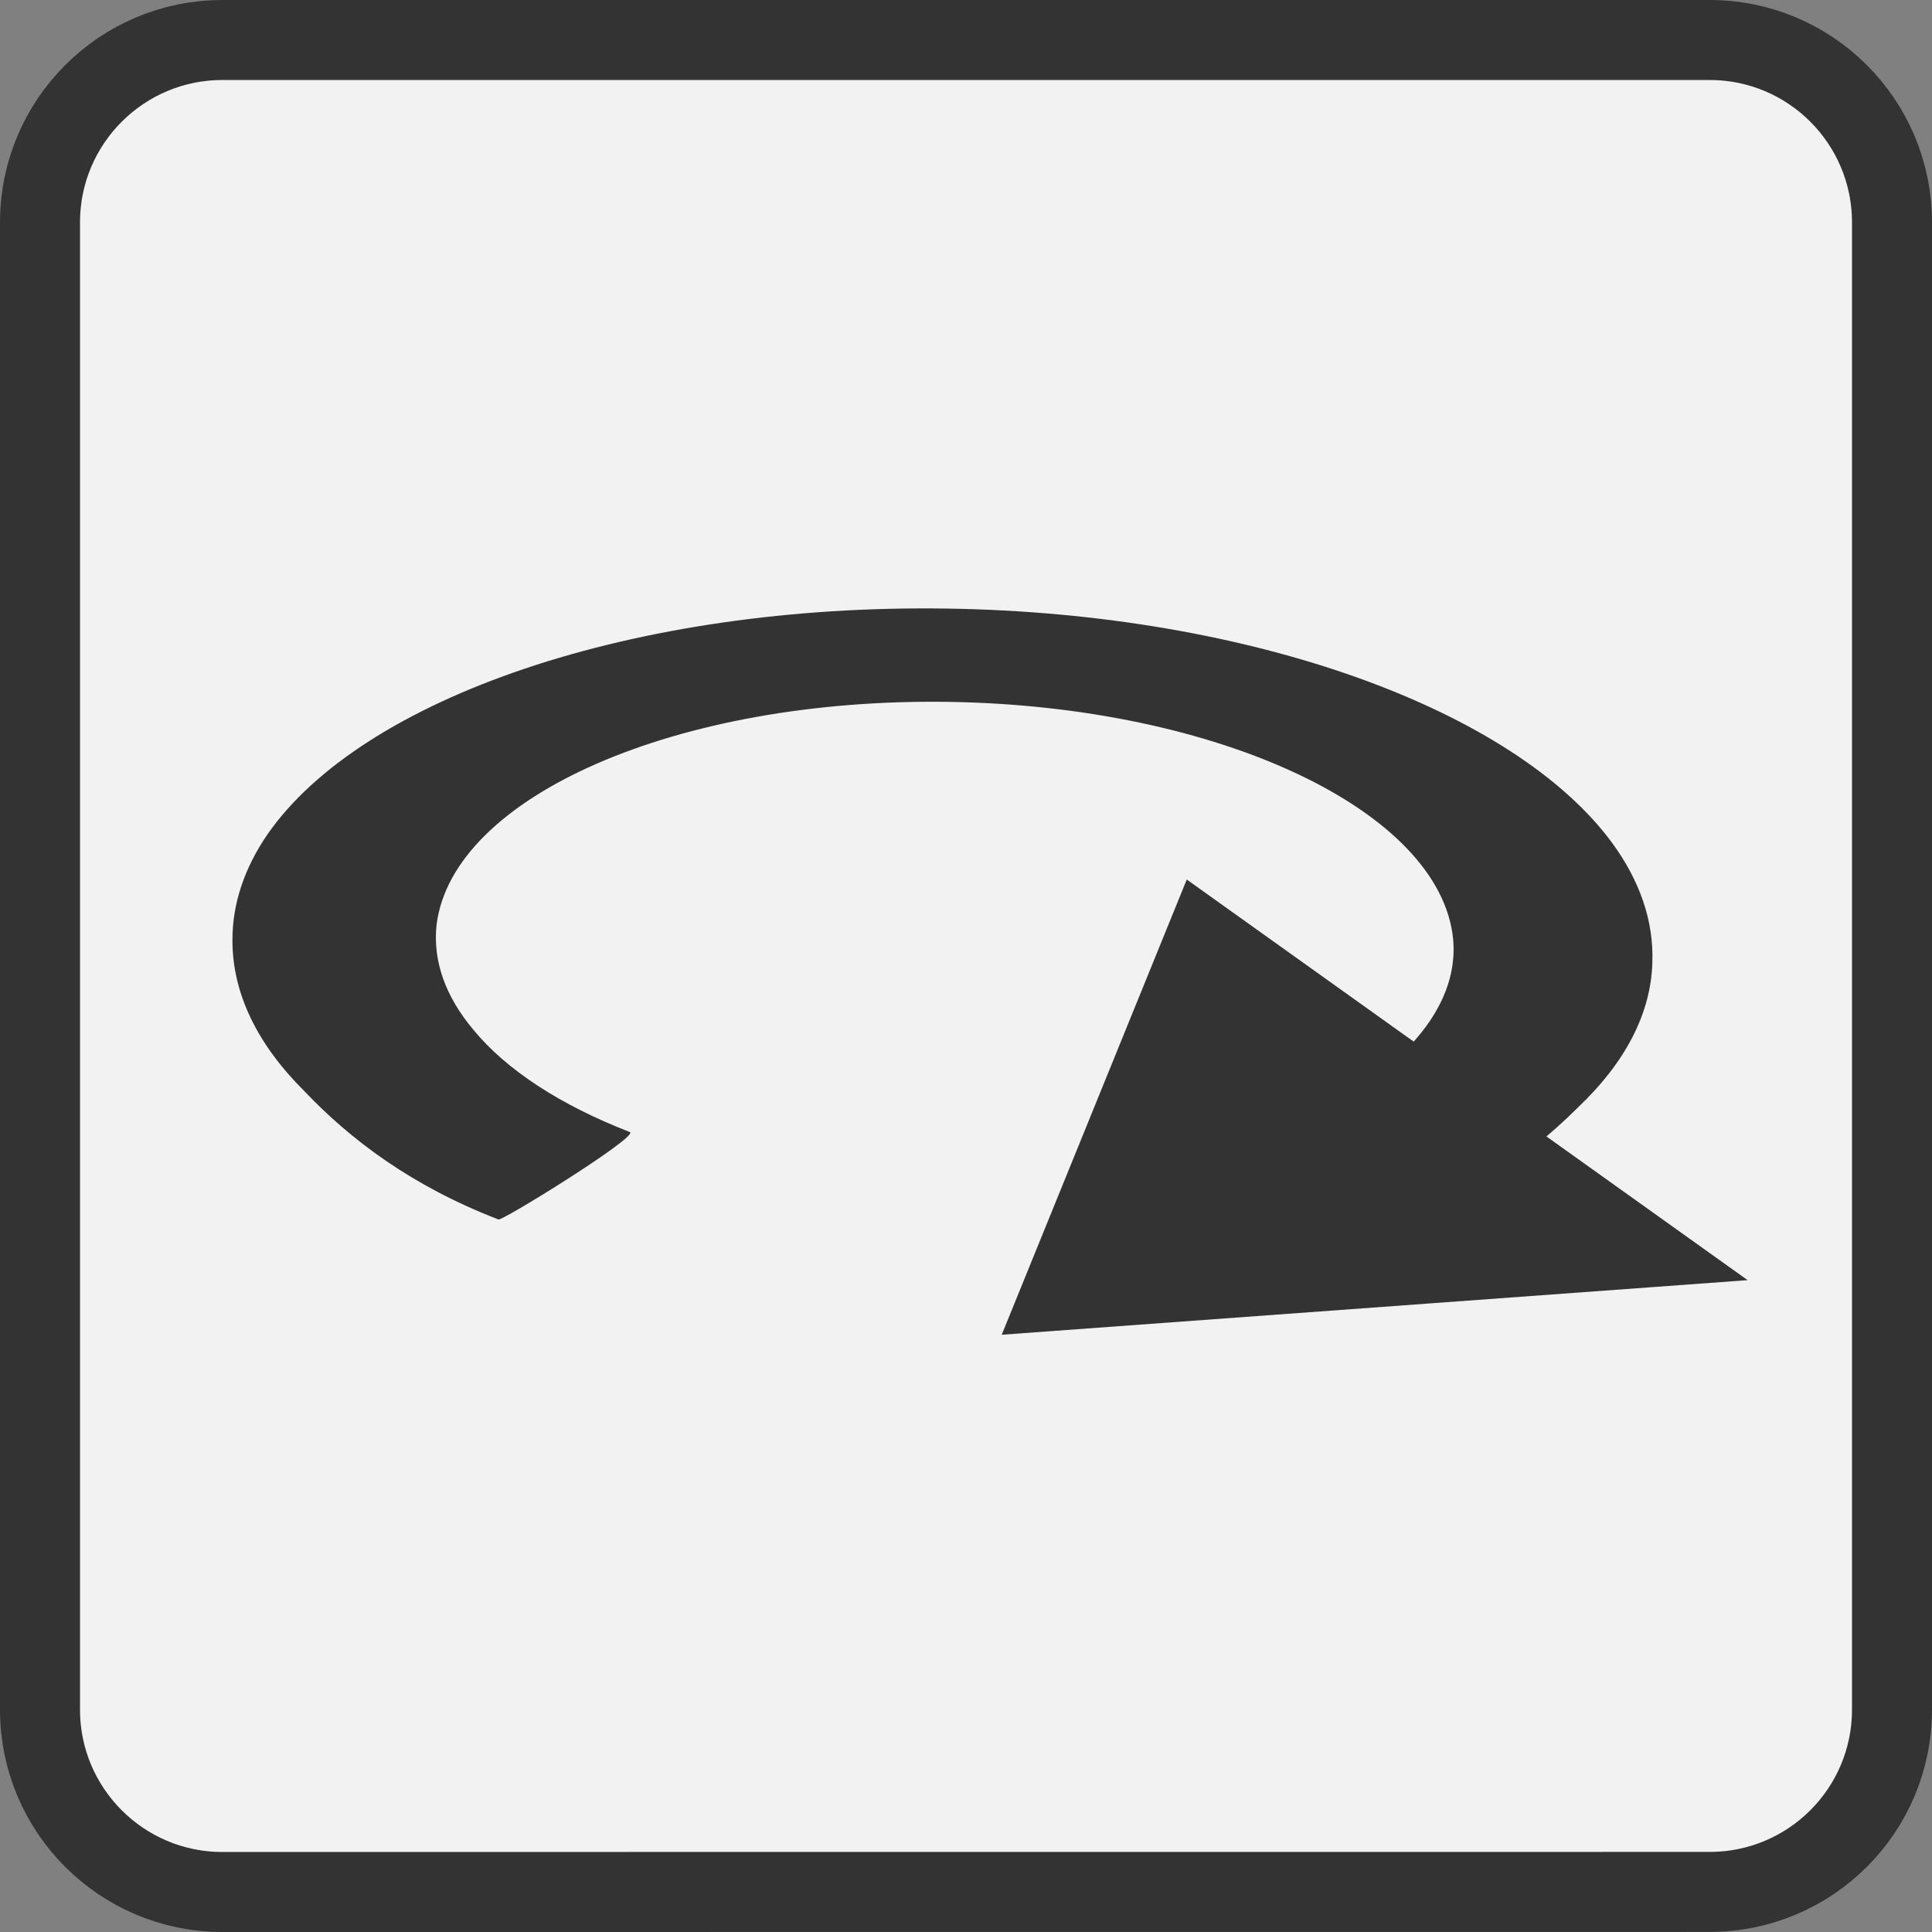 <?xml version="1.0" encoding="utf-8"?>
<!-- Generator: Adobe Illustrator 13.0.0, SVG Export Plug-In . SVG Version: 6.00 Build 14948)  -->
<svg version="1.2" baseProfile="tiny" id="Ebene_1" xmlns="http://www.w3.org/2000/svg" xmlns:xlink="http://www.w3.org/1999/xlink"
	 x="0px" y="0px" width="24.146px" height="24.146px" viewBox="0 0 24.146 24.146" xml:space="preserve">
<rect x="0" y="0" width="24.146" height="24.146" fill="#808080" stroke="none"/>
<path fill-rule="evenodd" fill="#F2F2F2" stroke="#333333" d="M21.367,0.5c1.26,0,2.279,1.021,2.279,2.279v18.588
	c0,1.259-1.02,2.278-2.279,2.278L2.779,23.646c-1.258,0-2.279-1.021-2.279-2.279V2.779C0.5,1.521,1.521,0.5,2.779,0.5H21.367z"/>
<polygon fill="#333333" stroke="#333333" stroke-width="1.072" stroke-miterlimit="3.864" points="13.341,16.084 15.073,11.823 
	20.323,15.573 "/>
<path fill="#333333" d="M6.228,15.24c-1.084-0.418-1.85-0.998-2.428-1.607c-0.578-0.574-0.898-1.215-0.895-1.887
	c0-0.461,0.154-0.905,0.439-1.32c1.18-1.698,4.564-2.881,8.5-2.82c3.822,0.059,7.092,1.274,8.307,2.932
	c0.342,0.469,0.518,0.971,0.5,1.487c-0.016,0.652-0.352,1.267-0.924,1.81c-0.008,0.007-0.016,0.015-0.021,0.021
	c-0.641,0.634-1.494,1.231-2.656,1.628c0.146-0.05-1.633-1.085-1.551-1.165c0-0.001,0.025-0.009,0.025-0.01
	c0.84-0.287,1.543-0.683,2.006-1.147c0.441-0.429,0.678-0.915,0.631-1.427c-0.162-1.603-2.928-2.911-6.303-2.963
	c-3.391-0.052-6.203,1.18-6.402,2.787c-0.049,0.459,0.117,0.902,0.459,1.309c0.412,0.504,1.094,0.946,1.961,1.282
	C7.95,14.227,6.235,15.288,6.228,15.24z"/>
</svg>

